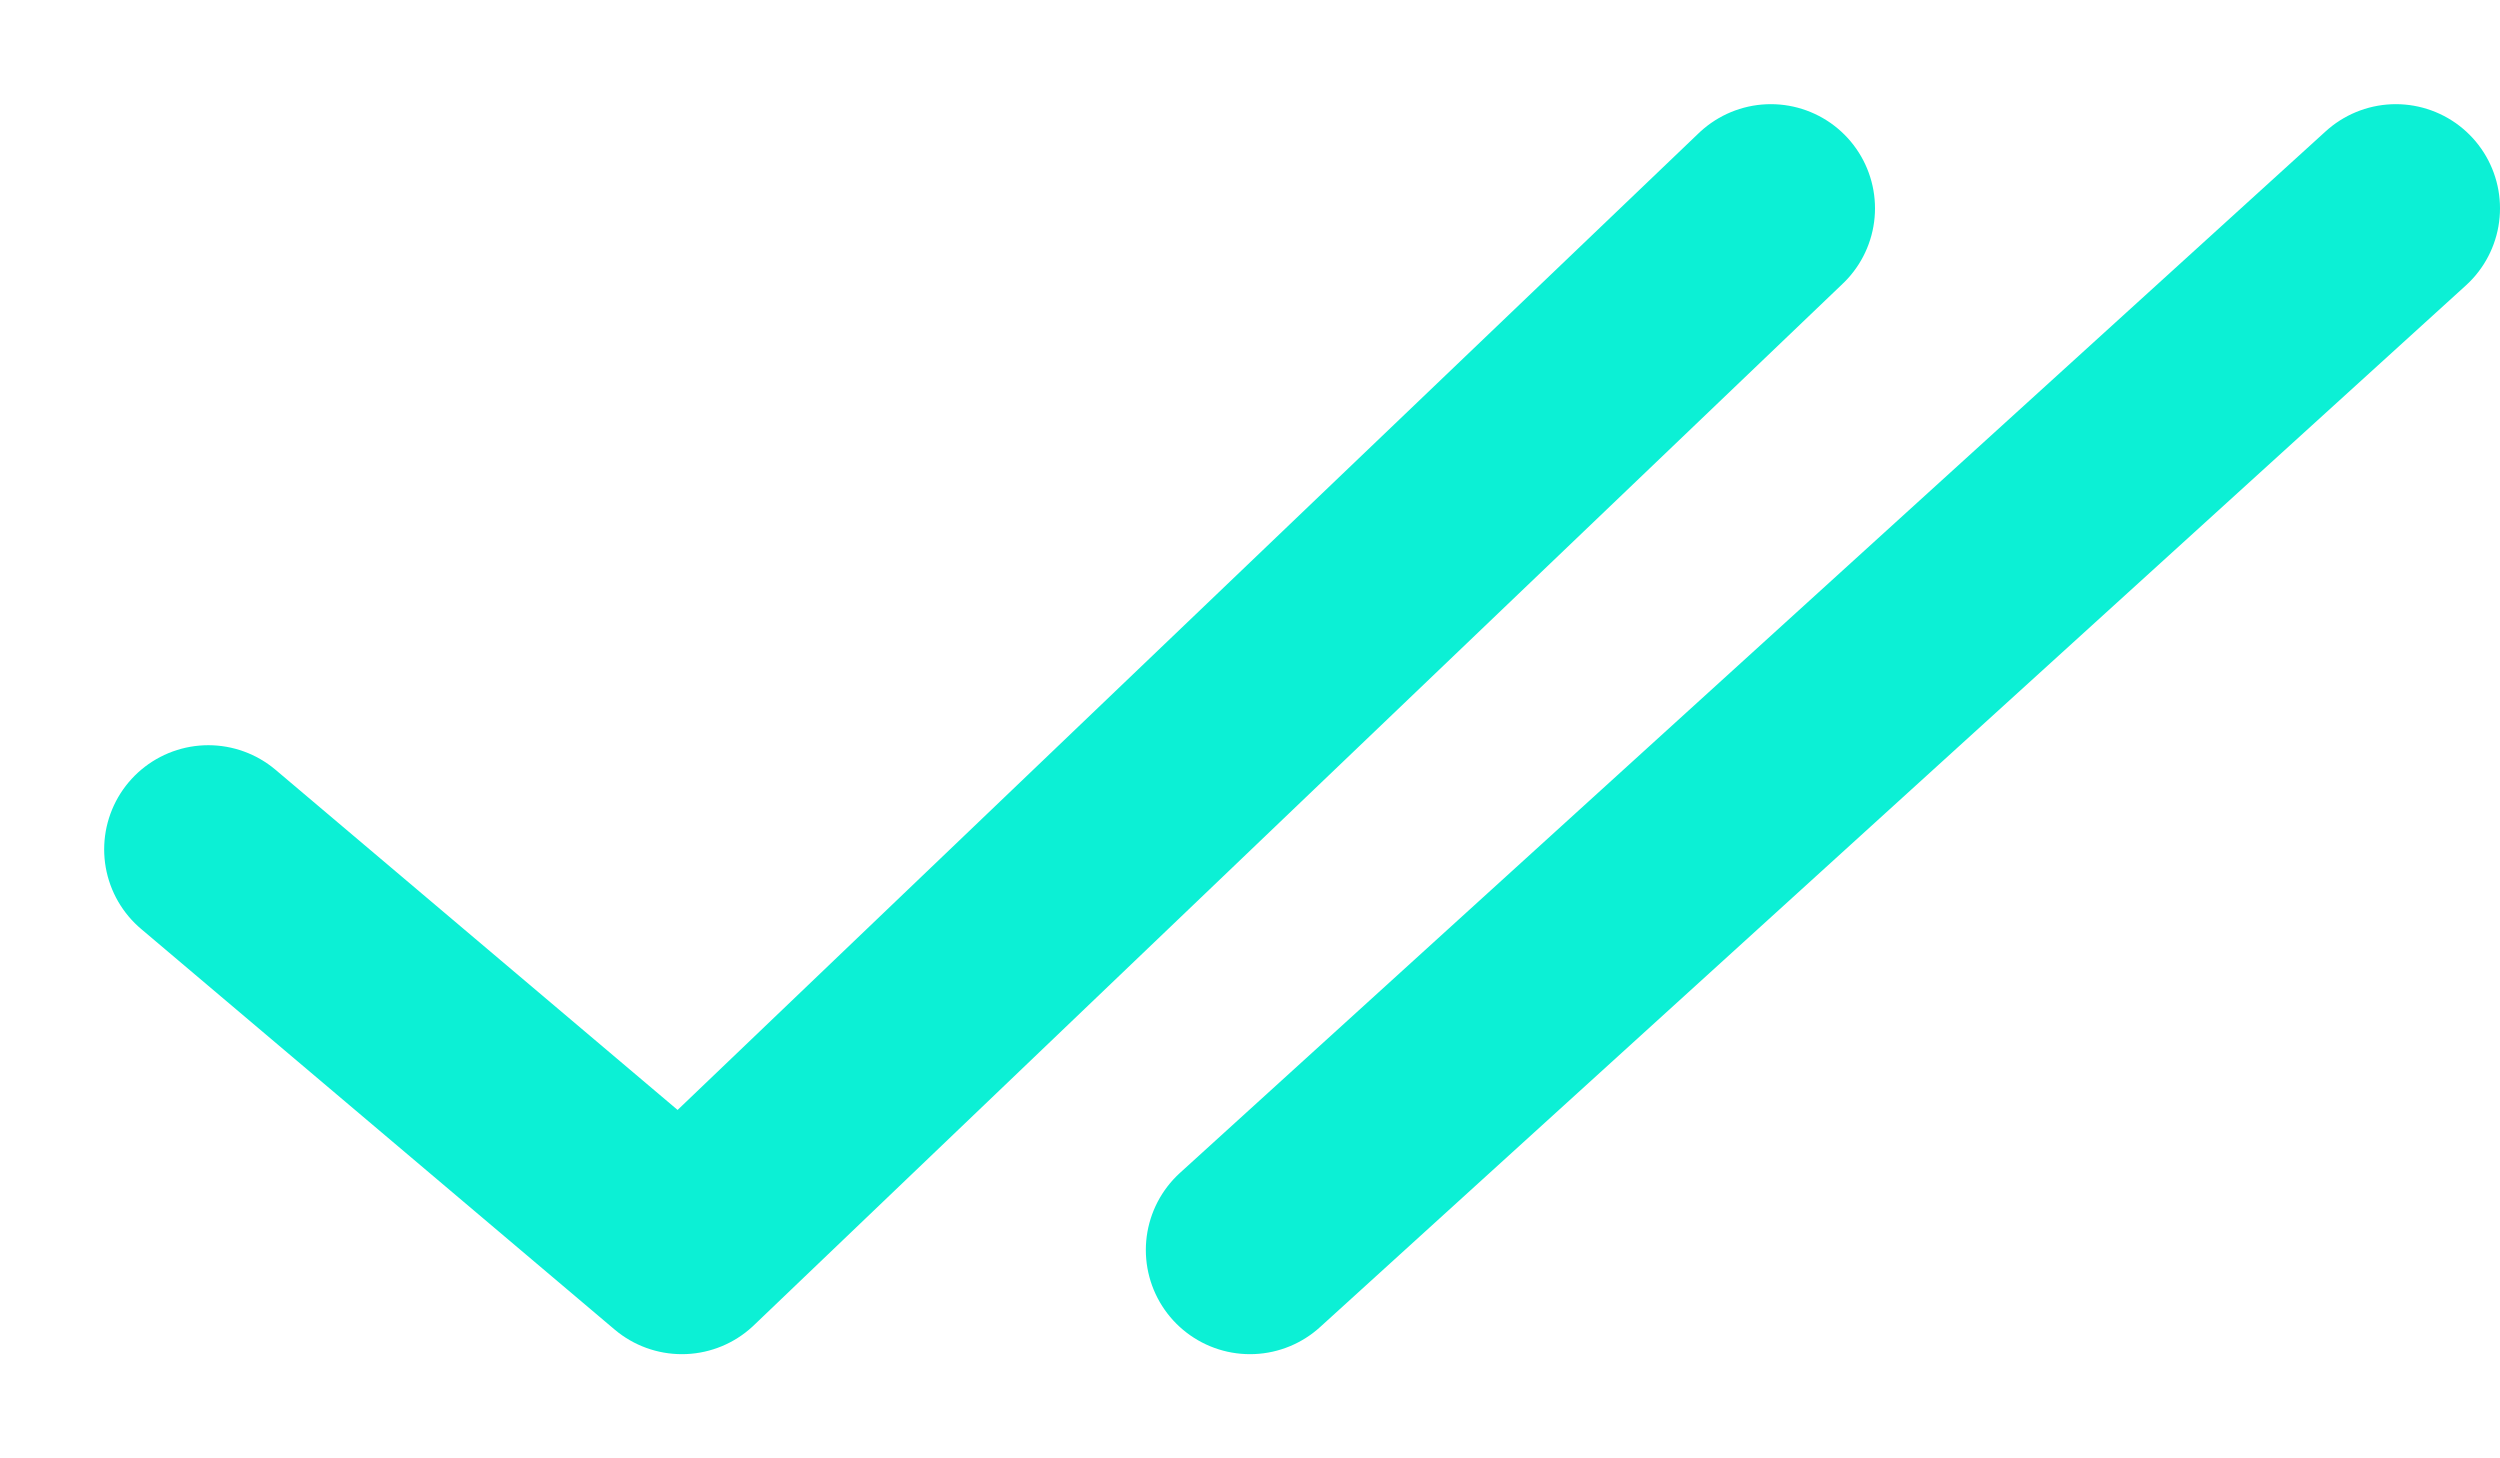 <svg width="12" height="7" viewBox="0 0 12 7" fill="none" xmlns="http://www.w3.org/2000/svg">
<path d="M1 4.077L3.273 6L8.5 1M6 6L11.5 1" stroke="#0CF0D5" stroke-linecap="round" stroke-linejoin="round"/>
</svg>
